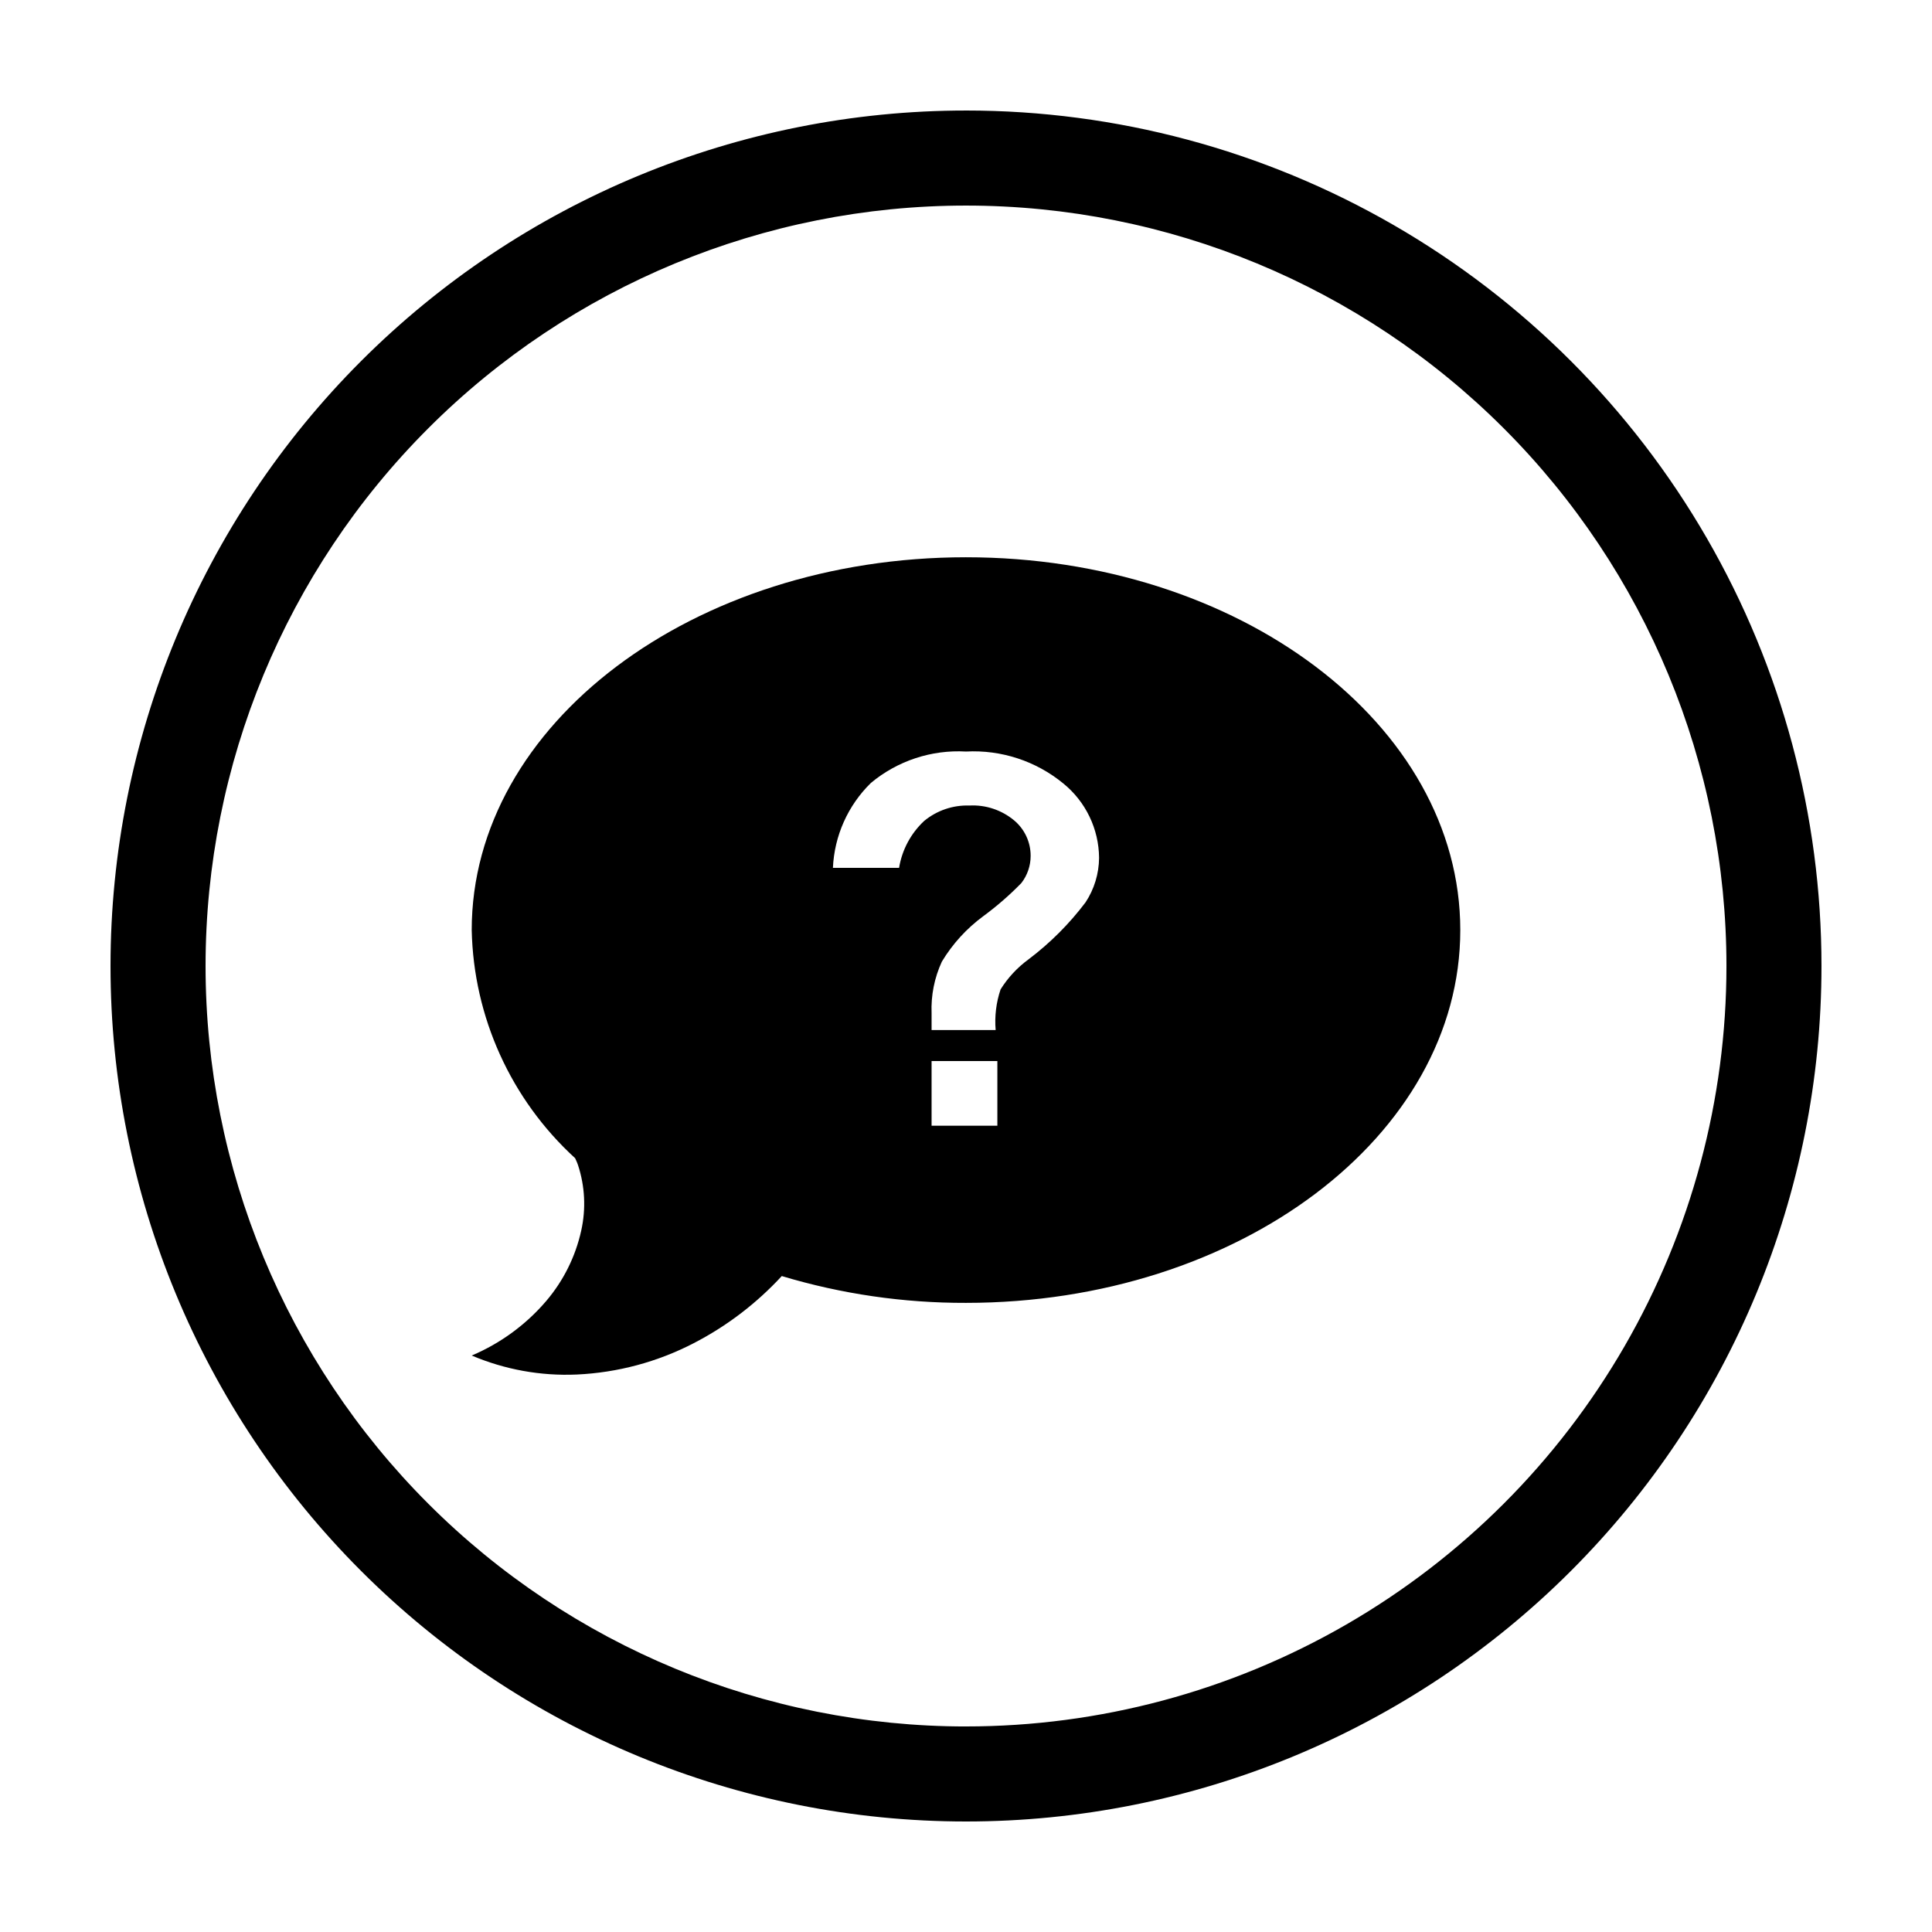 <?xml version="1.0" encoding="UTF-8"?>
<!-- Uploaded to: SVG Repo, www.svgrepo.com, Generator: SVG Repo Mixer Tools -->
<svg fill="#000000" width="800px" height="800px" version="1.1" viewBox="144 144 512 512" xmlns="http://www.w3.org/2000/svg">
 <g>
  <path d="m400 173.29c-60.129 0-117.8 23.887-160.31 66.402s-66.402 100.18-66.402 160.31c0 60.125 23.887 117.79 66.402 160.31 42.516 42.52 100.18 66.402 160.31 66.402 60.125 0 117.79-23.883 160.31-66.402 42.52-42.516 66.402-100.18 66.402-160.31 0-39.797-10.473-78.895-30.371-113.36-19.898-34.465-48.52-63.086-82.984-82.984-34.465-19.895-73.559-30.371-113.36-30.371zm0 428.24c-53.449 0-104.71-21.234-142.5-59.027-37.793-37.793-59.023-89.051-59.023-142.5 0-53.449 21.23-104.71 59.023-142.5s89.051-59.023 142.5-59.023c53.445 0 104.7 21.23 142.5 59.023 37.793 37.793 59.027 89.051 59.027 142.5 0 35.375-9.312 70.125-27 100.76-17.688 30.633-43.129 56.074-73.762 73.762-30.637 17.688-65.387 27-100.76 27z"/>
  <path d="m400 291.68c-72.297 0-130.99 44.234-130.99 98.797 0.488 23.051 10.391 44.898 27.406 60.457 0.25 0.605 0.555 1.16 0.754 1.812h0.004c1.848 5.613 2.144 11.617 0.855 17.383-1.52 6.879-4.703 13.277-9.27 18.641-5.371 6.285-12.133 11.238-19.75 14.461 8.781 3.727 18.281 5.449 27.809 5.035 10.828-0.492 21.414-3.328 31.035-8.312 8.754-4.523 16.648-10.543 23.328-17.785 15.836 4.758 32.285 7.152 48.82 7.106 72.297 0 130.99-44.234 130.99-98.797-0.004-54.562-58.695-98.797-130.99-98.797zm8.312 150.64h-17.434v-17.133h17.434zm23.375-59.199c-4.312 5.715-9.398 10.801-15.113 15.113-2.953 2.16-5.469 4.859-7.406 7.961-1.172 3.465-1.617 7.137-1.309 10.781h-16.98v-4.484c-0.184-4.699 0.75-9.379 2.723-13.652 2.832-4.699 6.562-8.789 10.98-12.043 3.594-2.641 6.961-5.574 10.078-8.766 1.602-2.059 2.469-4.594 2.469-7.203 0.016-3.637-1.59-7.094-4.383-9.422-3.312-2.754-7.539-4.16-11.84-3.93-4.363-0.148-8.625 1.305-11.992 4.082-3.535 3.293-5.875 7.672-6.648 12.441h-17.535c0.379-8.512 3.981-16.562 10.078-22.52 7.039-5.859 16.043-8.832 25.191-8.312 9.352-0.5 18.555 2.519 25.793 8.465 5.938 4.824 9.41 12.047 9.473 19.699-0.031 4.191-1.273 8.285-3.578 11.789z"/>
 </g>
</svg>